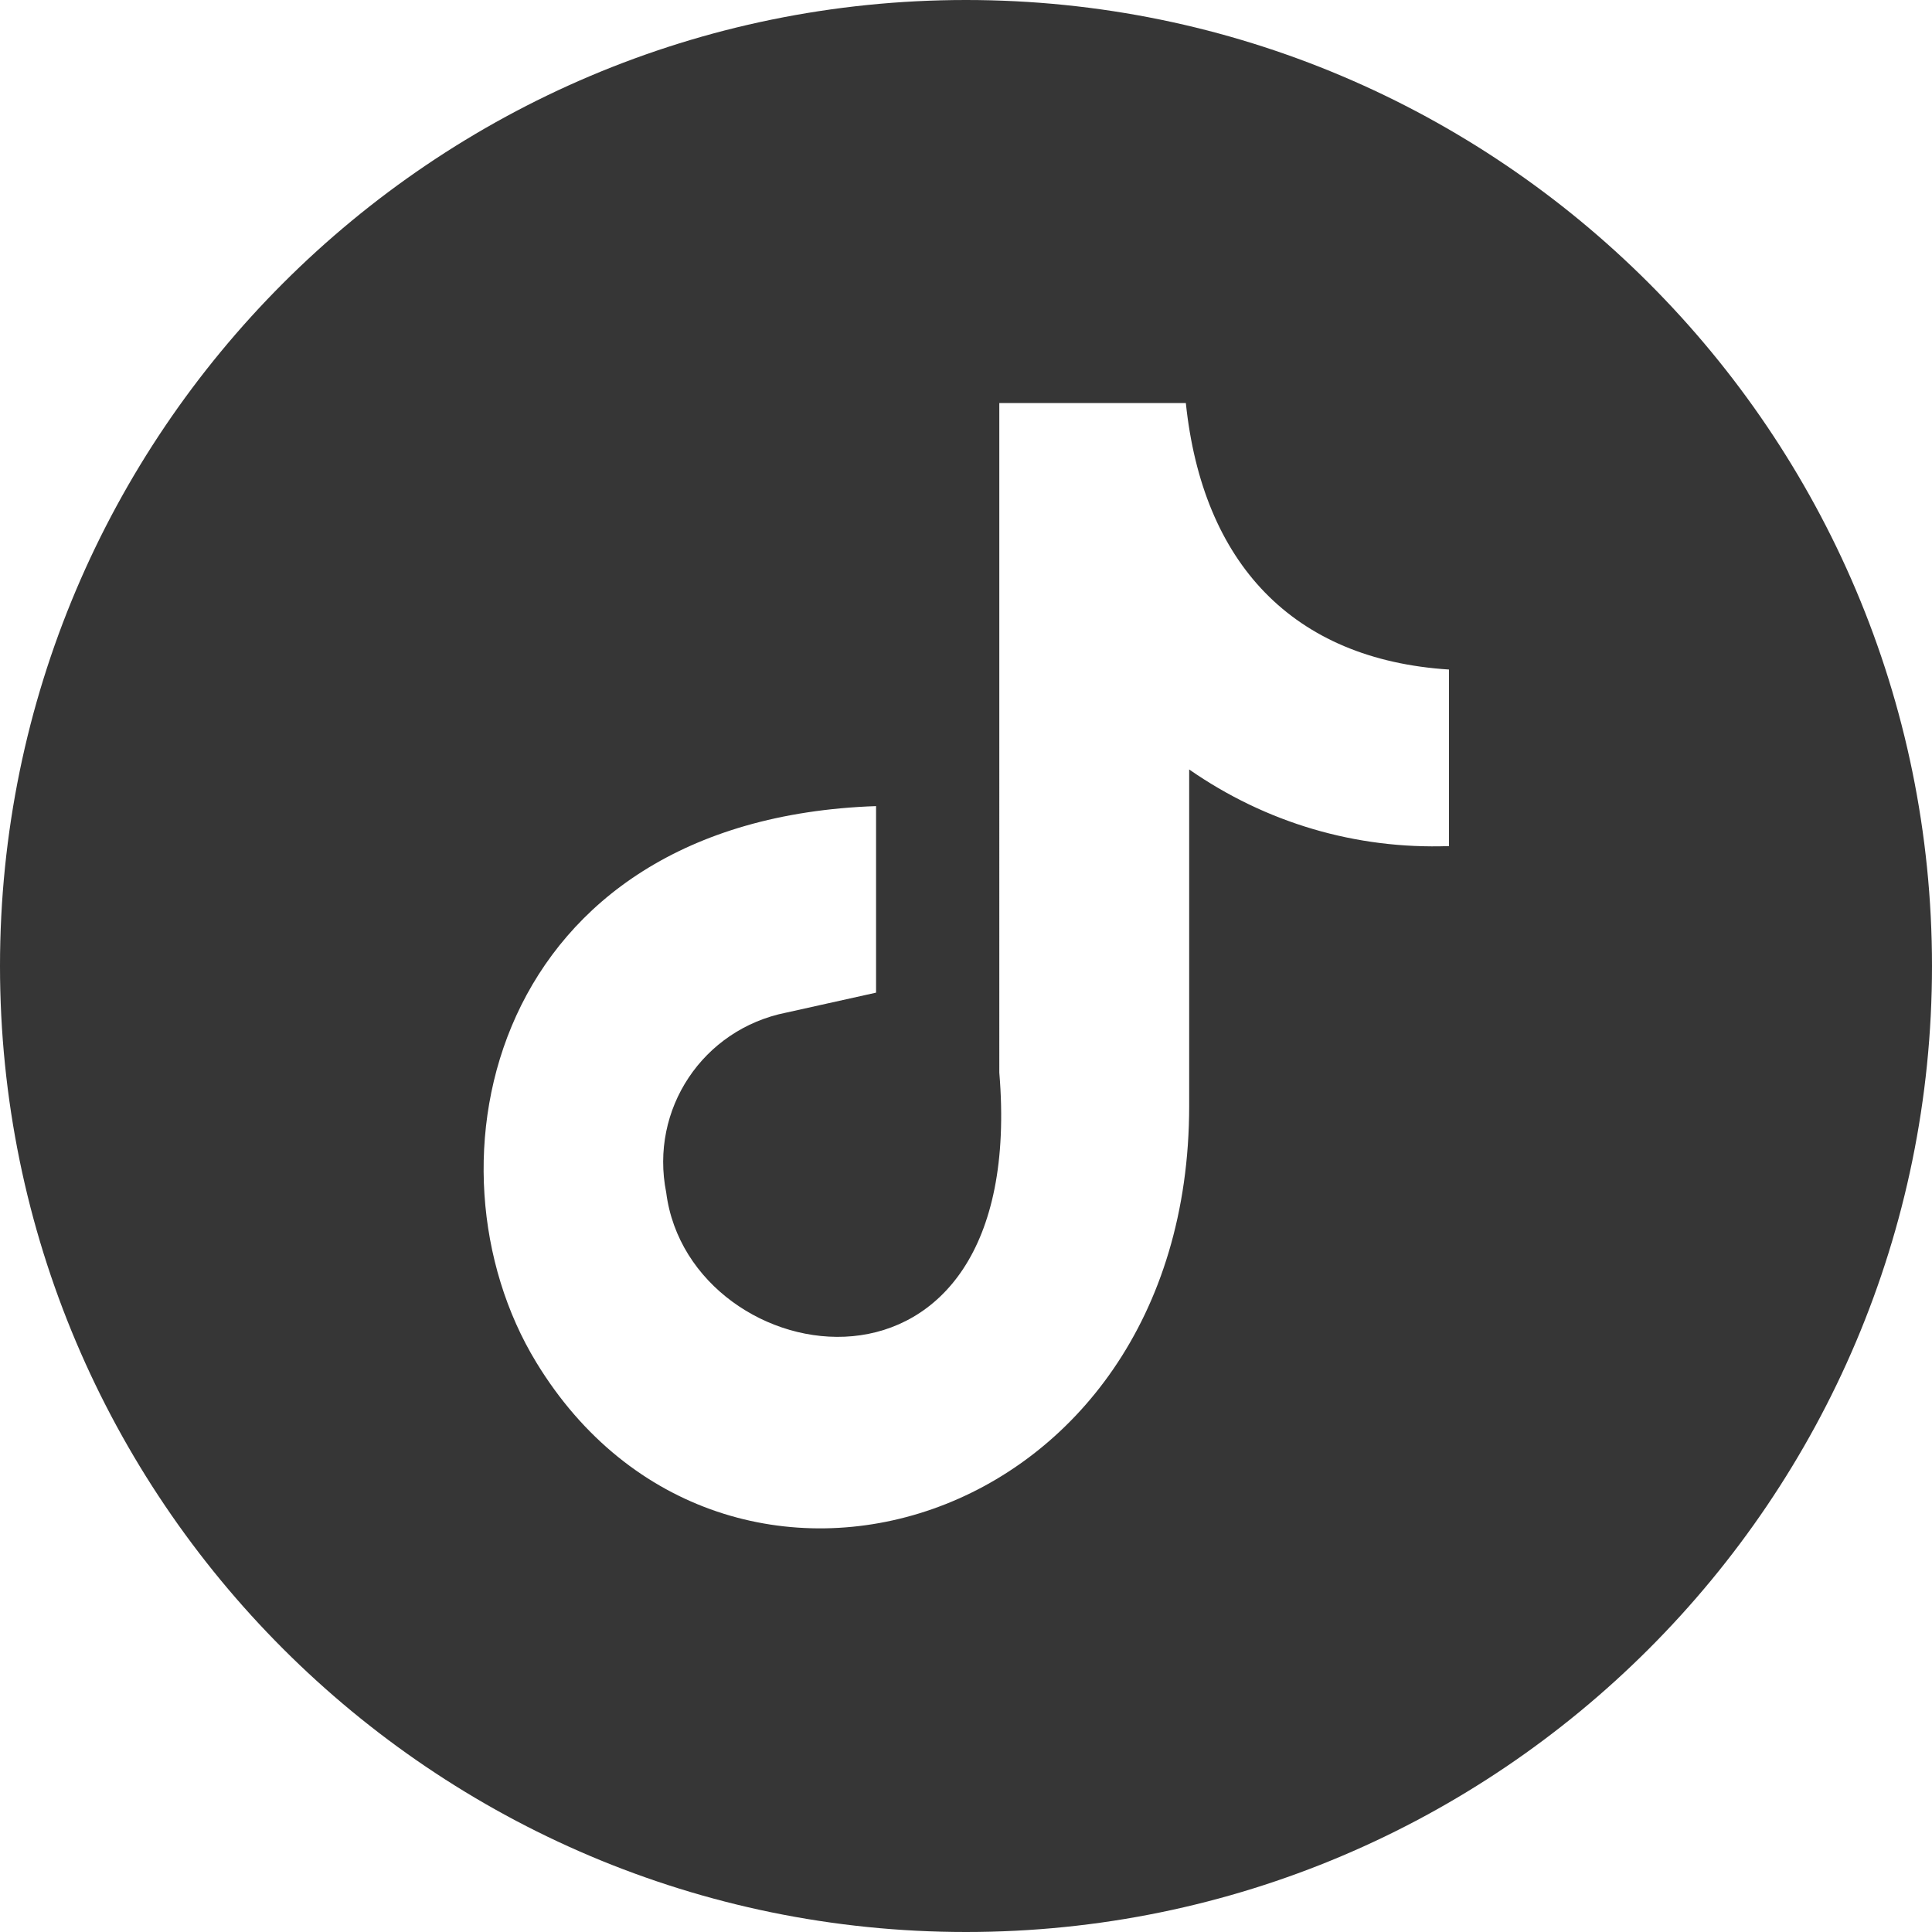 <?xml version="1.0" encoding="utf-8"?>
<!-- Generator: Adobe Illustrator 27.5.0, SVG Export Plug-In . SVG Version: 6.00 Build 0)  -->
<svg version="1.1" id="a3769f91-a193-45e5-8601-5c69929cb245"
	 xmlns="http://www.w3.org/2000/svg" xmlns:xlink="http://www.w3.org/1999/xlink" x="0px" y="0px" viewBox="0 0 58 58"
	 style="enable-background:new 0 0 58 58;" xml:space="preserve">
<style type="text/css">
	.st0{fill:#363636;}
</style>
<path class="st0" d="M29,0C13,0,0,13,0,29s13,29,29,29s29-13,29-29S45,0,29,0z M43.5,25.4c-2.8,0.1-5.5-0.7-7.8-2.3v10.1
	c0,12.8-14,16.9-19.6,7.7c-3.6-5.9-1.4-16.3,10.2-16.7v5.6c-0.9,0.2-1.8,0.4-2.7,0.6c-2.5,0.5-4.1,2.9-3.6,5.4
	c0.7,5.5,10.9,7.2,10-3.6V12.1h5.6c0.5,4.8,3.2,7.7,7.9,8L43.5,25.4z"/>
</svg>

